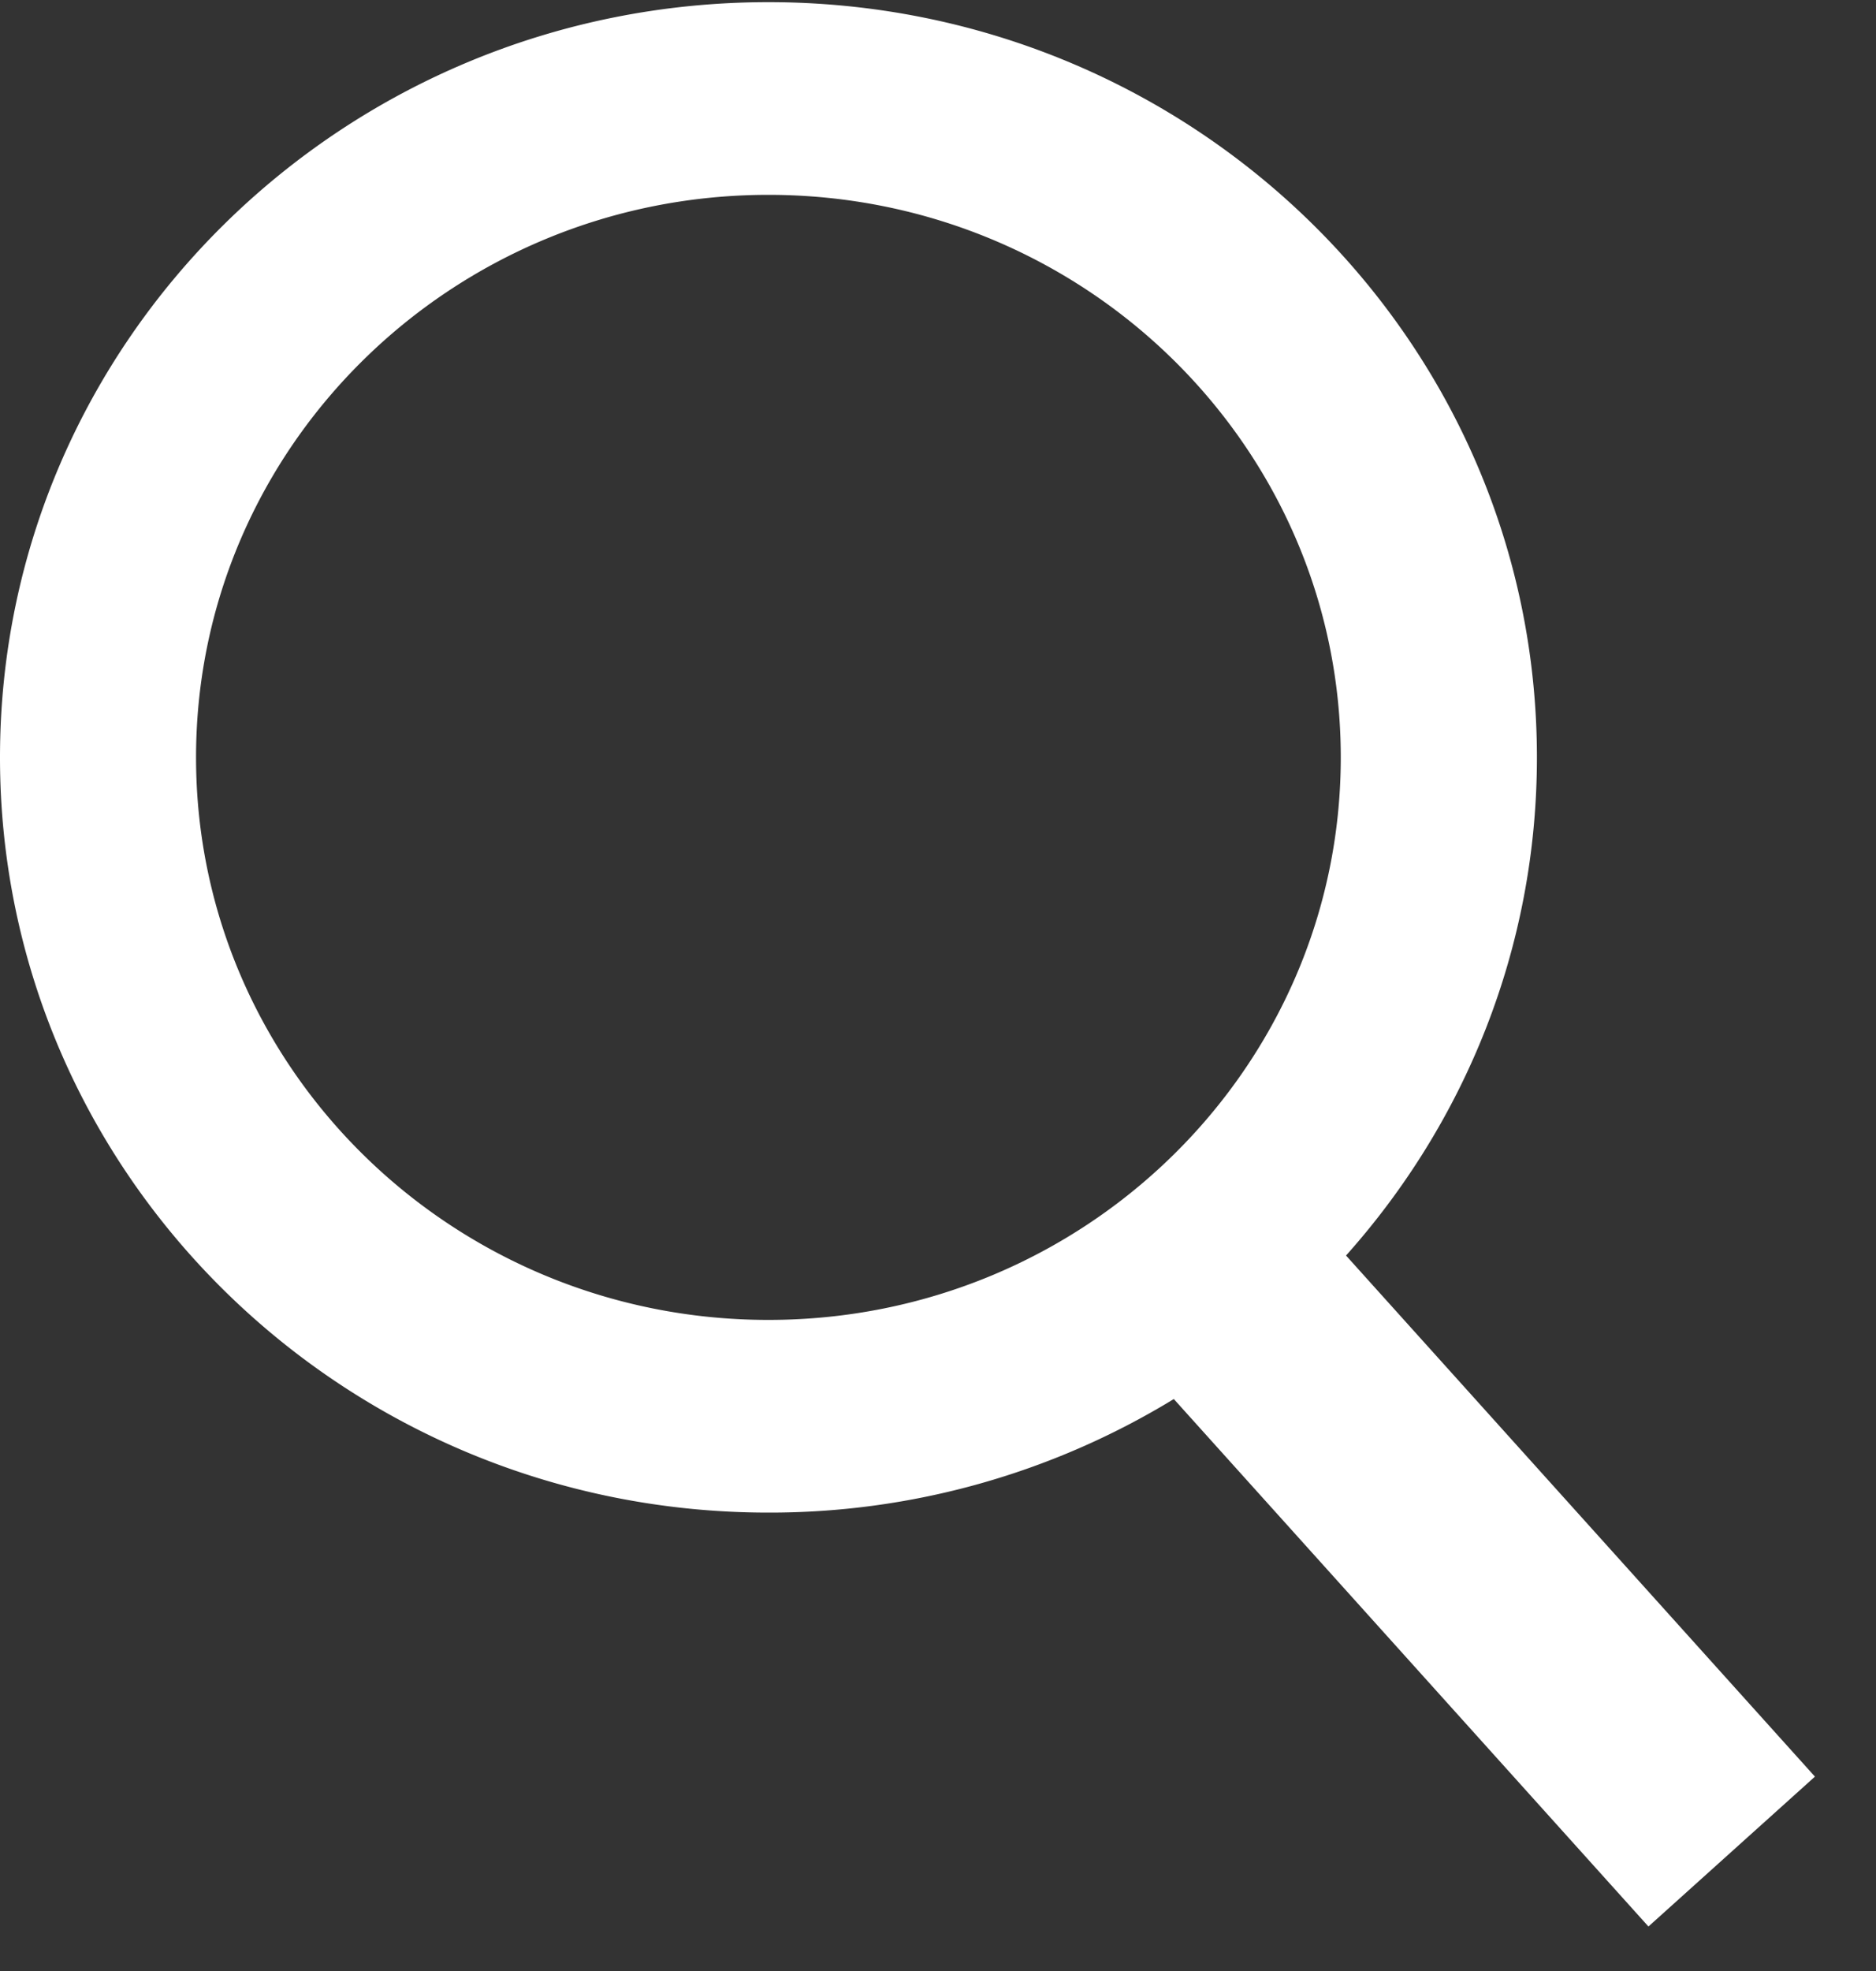 <svg aria-hidden="true" focusable="false" role="presentation" xmlns="http://www.w3.org/2000/svg" width="20" height="21" viewBox="0 0 20 21">
  <rect x="0" y="0" width="20" height="21" fill="#333333" stroke="none"/>
  <path fill="#fff" fill-rule="evenodd" d="M12.514 14.906a8.264 8.264 0 0 1-4.322 1.21C3.668 16.116 0 12.513 0 8.07 0 3.626 3.668.023 8.192.023c4.525 0 8.193 3.603 8.193 8.047 0 2.033-.769 3.89-2.035 5.307l4.999 5.552-1.775 1.597-5.06-5.62zm-4.322-.843c3.37 0 6.102-2.684 6.102-5.993 0-3.31-2.732-5.994-6.102-5.994S2.09 4.76 2.09 8.07c0 3.31 2.732 5.993 6.102 5.993z"></path>
</svg>